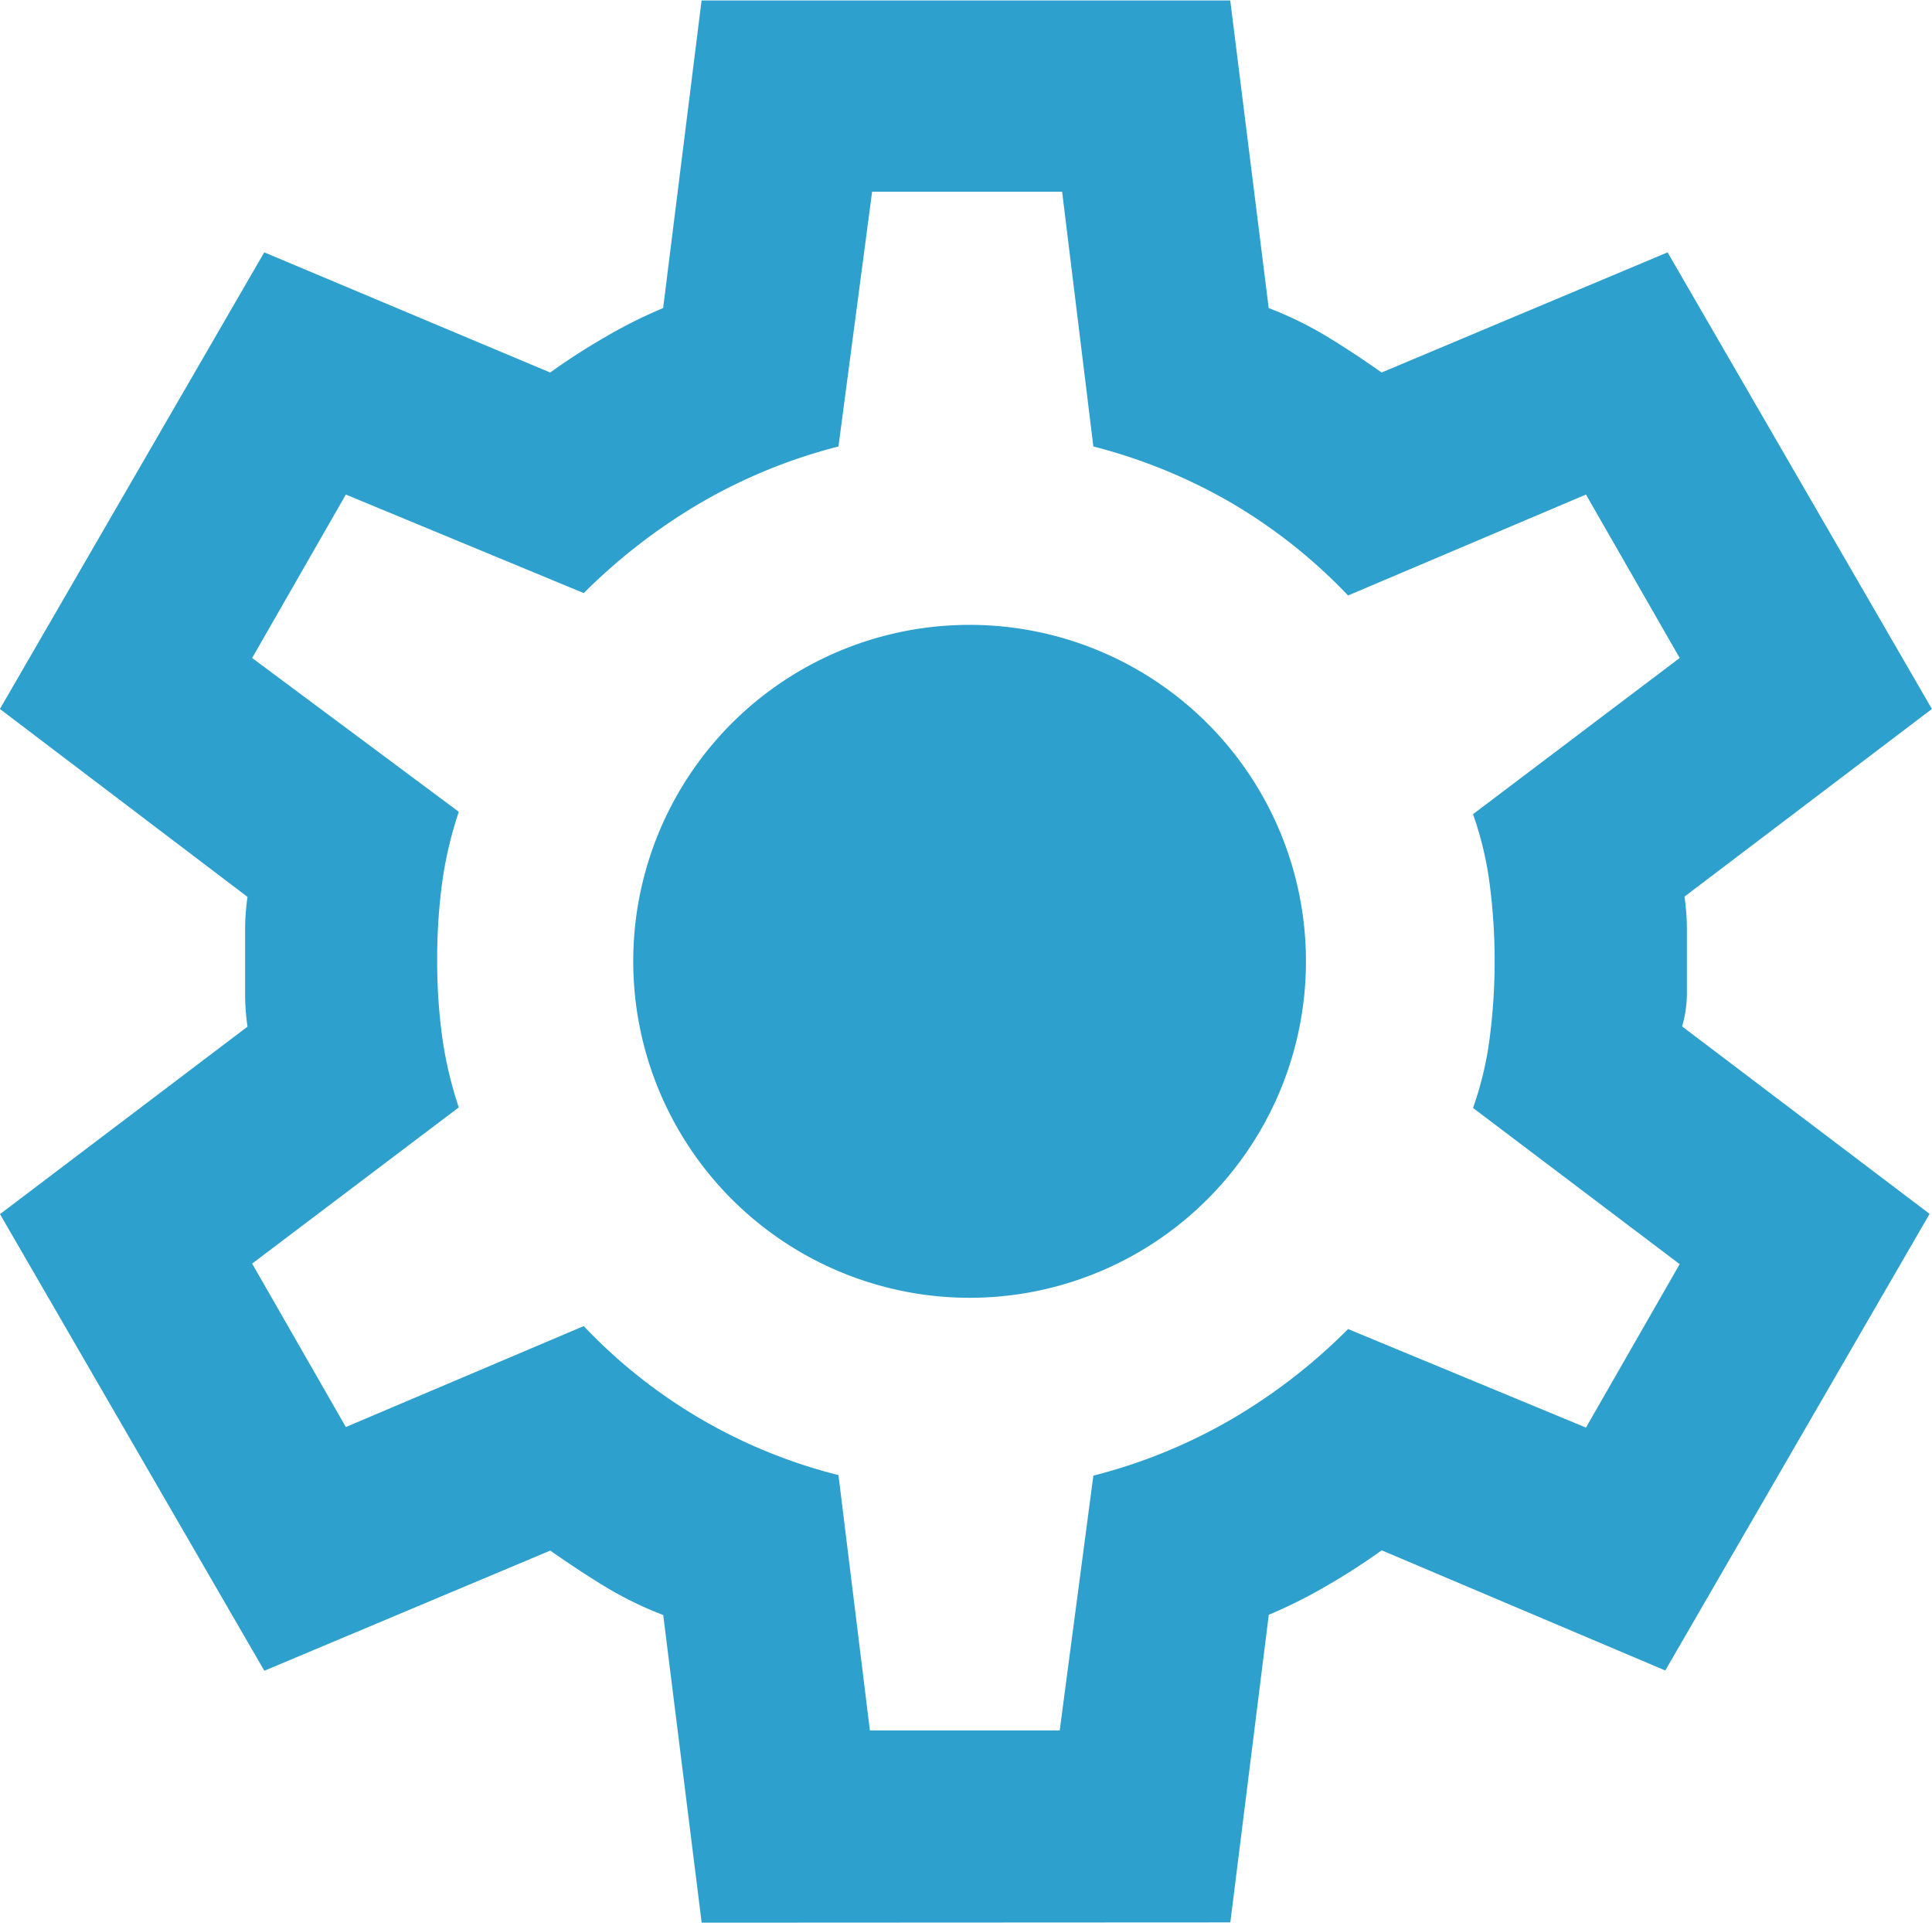 <svg xmlns="http://www.w3.org/2000/svg" width="21.708" height="21.6" viewBox="0 0 21.708 21.6"><path id="Path_131" data-name="Path 131" d="M10.985,155.227l-.432-3.456a4.094,4.094,0,0,1-.661-.324c-.207-.126-.409-.261-.608-.4l-3.213,1.35-2.97-5.13,2.781-2.106a2.571,2.571,0,0,1-.027-.364v-.729a2.585,2.585,0,0,1,.027-.365L3.1,141.592l2.97-5.13,3.213,1.35a7.362,7.362,0,0,1,.621-.4,5.441,5.441,0,0,1,.648-.324l.432-3.456h5.94l.432,3.456a4.106,4.106,0,0,1,.662.324c.207.126.41.261.607.4l3.213-1.35,2.97,5.13L22.028,143.7a2.585,2.585,0,0,1,.027.365v.728a1.329,1.329,0,0,1-.054.365l2.781,2.106-2.97,5.13-3.186-1.35a7.362,7.362,0,0,1-.621.4,5.439,5.439,0,0,1-.648.324l-.432,3.456Zm1.89-2.16h2.133l.378-2.862a6.056,6.056,0,0,0,1.553-.634,6.39,6.39,0,0,0,1.309-1.013l2.673,1.107,1.053-1.836-2.322-1.755a3.806,3.806,0,0,0,.189-.8,6.725,6.725,0,0,0,0-1.7,3.846,3.846,0,0,0-.189-.8l2.322-1.755-1.053-1.836-2.673,1.134a5.993,5.993,0,0,0-1.309-1.039,6.08,6.08,0,0,0-1.553-.635l-.351-2.862H12.9l-.378,2.862a6.052,6.052,0,0,0-1.552.635,6.518,6.518,0,0,0-1.31,1.012l-2.673-1.107-1.053,1.836,2.322,1.728a4.394,4.394,0,0,0-.189.81,6.545,6.545,0,0,0-.054.864,6.329,6.329,0,0,0,.054.837,4.395,4.395,0,0,0,.189.81l-2.322,1.755,1.053,1.836,2.673-1.134a5.933,5.933,0,0,0,2.862,1.674Zm1.134-4.86a3.78,3.78,0,1,0-2.687-6.453,3.781,3.781,0,0,0,2.687,6.453" transform="translate(-3.101 -133.627)" fill="#2da0ce"></path></svg>